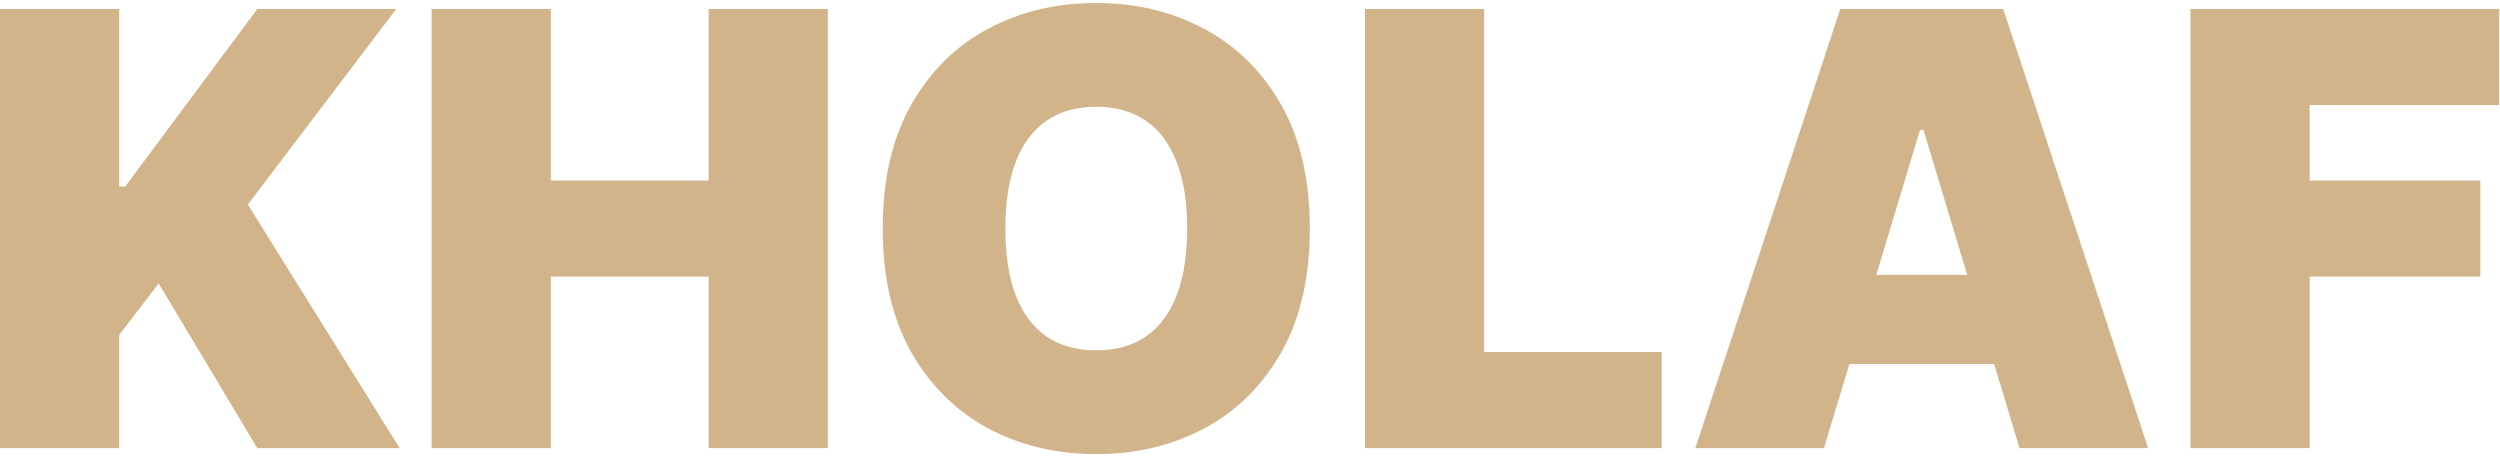 <svg width="530" height="97" viewBox="0 0 530 97" fill="none" xmlns="http://www.w3.org/2000/svg">
    <path
        d="M0 95V1.909H25.273V39.545H26.546L54.545 1.909H84L52.545 43.364L84.727 95H54.545L33.636 60.091L25.273 71V95H0ZM91.5 95V1.909H116.773V38.273H150.227V1.909H175.5V95H150.227V58.636H116.773V95H91.5ZM277.682 48.455C277.682 58.818 275.667 67.561 271.636 74.682C267.606 81.773 262.167 87.151 255.318 90.818C248.47 94.454 240.833 96.273 232.409 96.273C223.924 96.273 216.258 94.439 209.409 90.773C202.591 87.076 197.167 81.682 193.136 74.591C189.136 67.47 187.136 58.758 187.136 48.455C187.136 38.091 189.136 29.364 193.136 22.273C197.167 15.152 202.591 9.773 209.409 6.136C216.258 2.47 223.924 0.636 232.409 0.636C240.833 0.636 248.47 2.47 255.318 6.136C262.167 9.773 267.606 15.152 271.636 22.273C275.667 29.364 277.682 38.091 277.682 48.455ZM251.682 48.455C251.682 42.879 250.939 38.182 249.455 34.364C248 30.515 245.833 27.606 242.955 25.636C240.106 23.636 236.591 22.636 232.409 22.636C228.227 22.636 224.697 23.636 221.818 25.636C218.97 27.606 216.803 30.515 215.318 34.364C213.864 38.182 213.136 42.879 213.136 48.455C213.136 54.03 213.864 58.742 215.318 62.591C216.803 66.409 218.97 69.318 221.818 71.318C224.697 73.288 228.227 74.273 232.409 74.273C236.591 74.273 240.106 73.288 242.955 71.318C245.833 69.318 248 66.409 249.455 62.591C250.939 58.742 251.682 54.03 251.682 48.455ZM289.375 95V1.909H314.648V74.636H352.284V95H289.375ZM386.682 95H359.409L390.136 1.909H424.682L455.409 95H428.136L407.773 27.546H407.045L386.682 95ZM381.591 58.273H432.864V77.182H381.591V58.273ZM464.375 95V1.909H529.83V22.273H489.648V38.273H525.83V58.636H489.648V95H464.375Z"
        fill="#D2B48B" />
</svg>